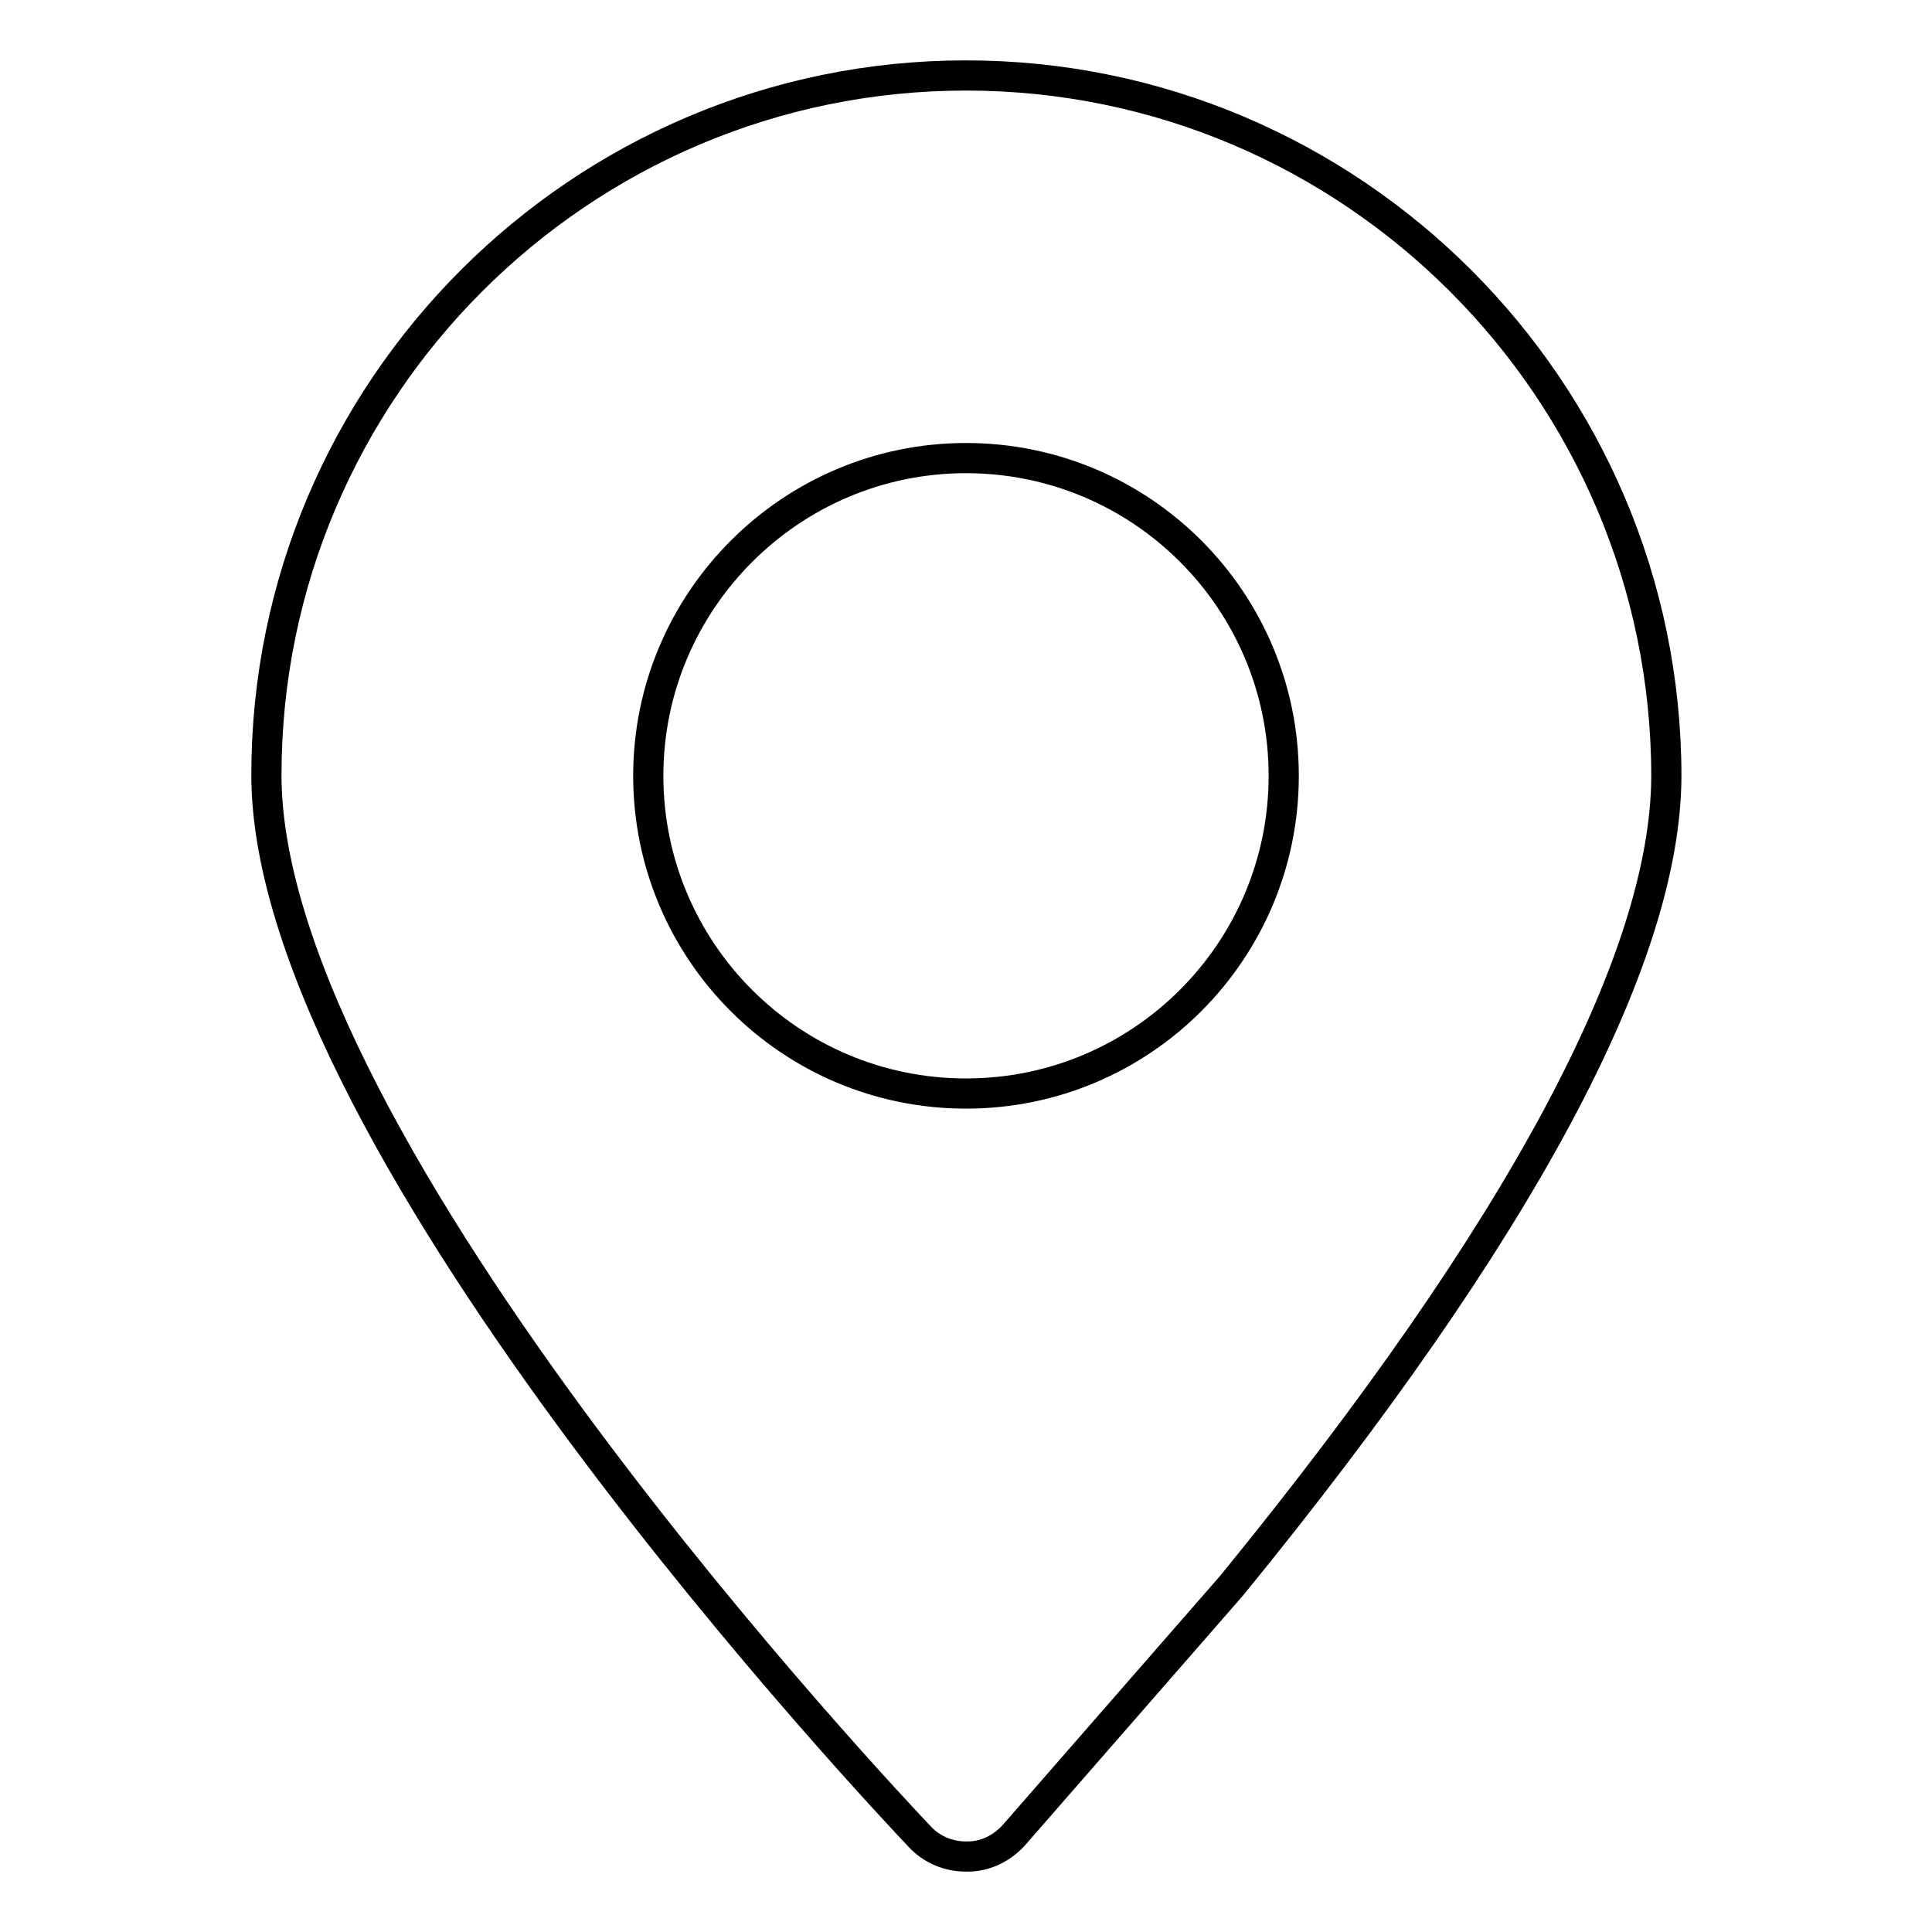 <?xml version="1.0" encoding="utf-8"?>
<!-- Svg Vector Icons : http://www.onlinewebfonts.com/icon -->
<!DOCTYPE svg PUBLIC "-//W3C//DTD SVG 1.1//EN" "http://www.w3.org/Graphics/SVG/1.1/DTD/svg11.dtd">
<svg version="1.1" xmlns="http://www.w3.org/2000/svg" xmlns:xlink="http://www.w3.org/1999/xlink" x="0px" y="0px" viewBox="0 0 256 256" enable-background="new 0 0 256 256" xml:space="preserve">
<g> <path stroke-width="4" fill-opacity="0" stroke="#000000"  d="M128,10c-51.1,0-92.7,41.6-92.7,92.7c0,49.3,83.1,137,86.6,140.7c1.6,1.7,3.8,2.6,6.1,2.6h0.2 c2.4,0,4.6-1.1,6.2-2.9l28.8-33c38.2-46.8,57.6-83,57.6-107.4C220.7,51.6,179.1,10,128,10L128,10z M128,144.9 c-23.3,0-42.1-18.9-42.1-42.1s18.9-42.1,42.1-42.1c23.3,0,42.1,18.9,42.1,42.1S151.3,144.9,128,144.9L128,144.9z"/></g>
</svg>